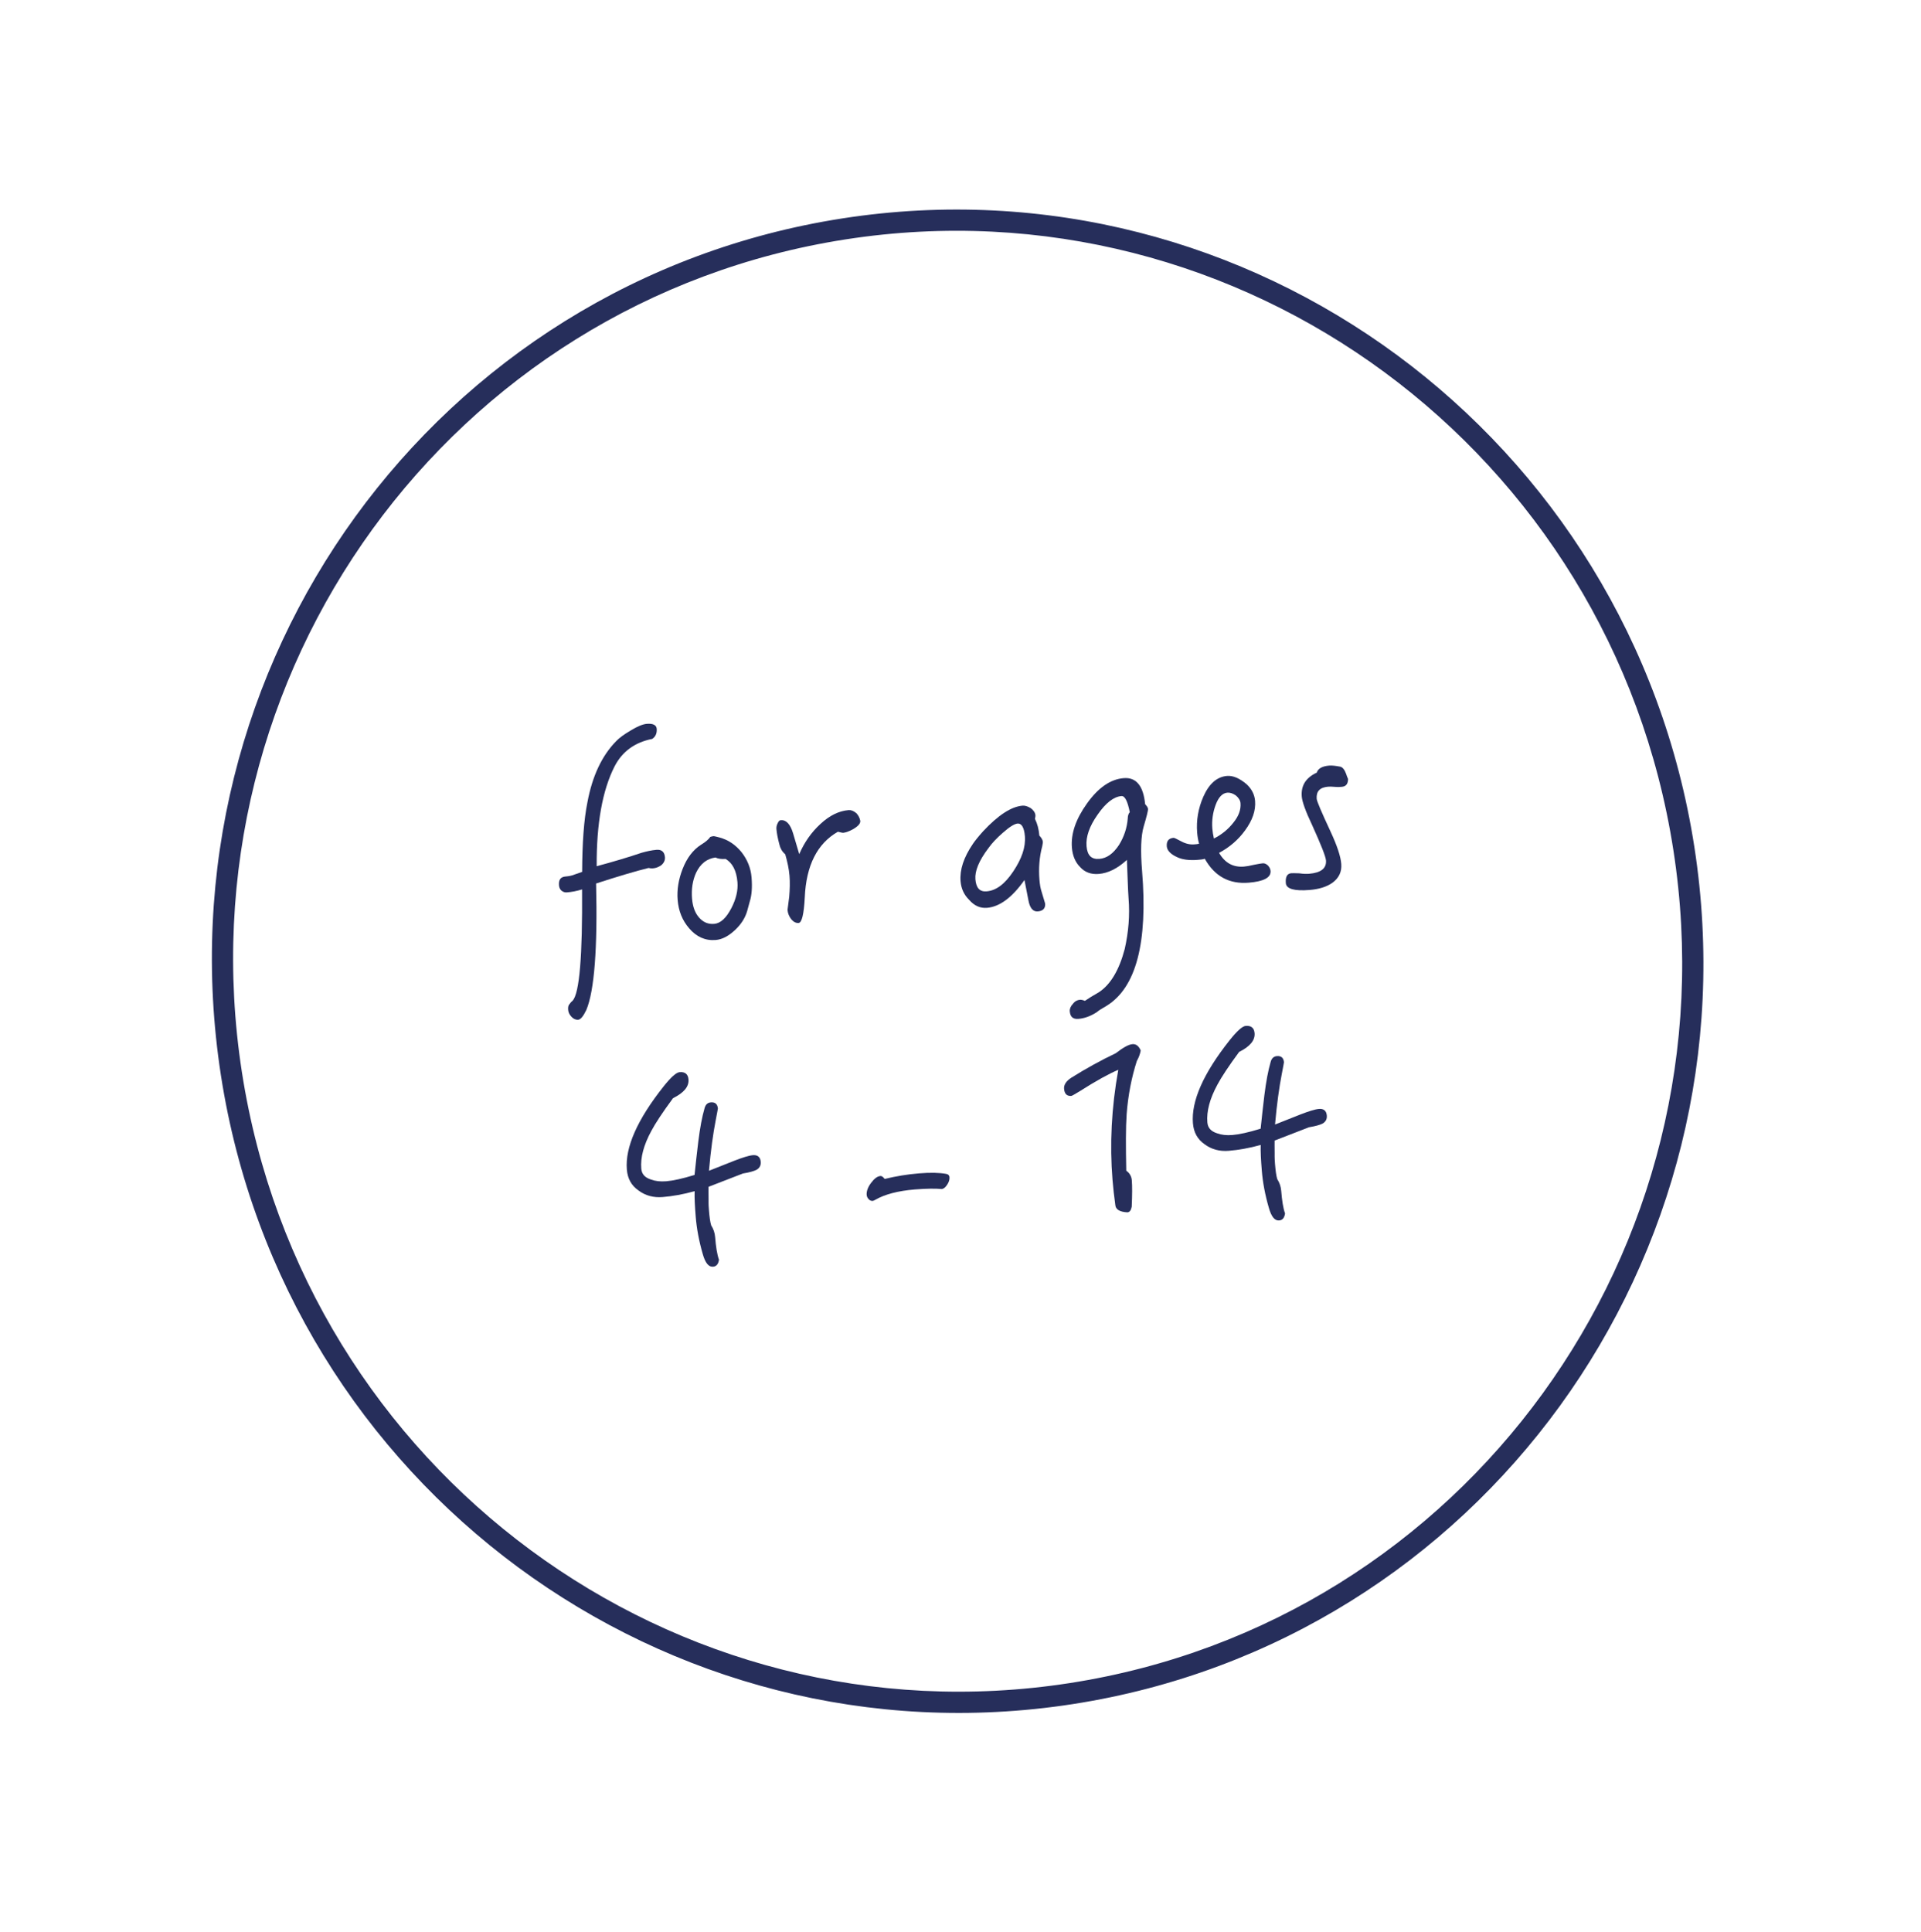 <svg width="182" height="183" viewBox="0 0 182 183" fill="none" xmlns="http://www.w3.org/2000/svg">
<path fill-rule="evenodd" clip-rule="evenodd" d="M101.33 159.442C138.766 153.64 164.398 118.331 158.542 80.548C152.686 42.766 117.567 16.873 80.131 22.675C42.695 28.477 17.063 63.787 22.919 101.569C28.775 139.352 63.894 165.245 101.33 159.442ZM101.638 161.43C140.187 155.455 166.553 119.105 160.529 80.24C154.505 41.375 118.372 14.713 79.823 20.688C41.274 26.663 14.908 63.013 20.932 101.877C26.956 140.742 63.089 167.405 101.638 161.43Z" fill="#262E5B"/>
<path d="M62.218 69.037C62.189 68.684 61.868 68.521 61.279 68.569C60.903 68.6 60.399 68.806 59.767 69.19C59.111 69.575 58.642 69.921 58.359 70.228C57.026 71.593 56.117 73.515 55.656 75.992C55.318 77.654 55.166 79.846 55.153 82.594C54.785 82.719 54.555 82.809 54.439 82.842C54.164 82.96 53.861 83.008 53.578 83.031C53.108 83.07 52.917 83.346 52.959 83.863C52.975 84.052 53.037 84.236 53.19 84.366C53.343 84.495 53.513 84.552 53.701 84.537C54.172 84.499 54.639 84.413 55.147 84.253C55.187 90.55 54.905 94.055 54.255 94.796C54.121 94.901 54.014 95.028 53.929 95.154C53.843 95.256 53.809 95.424 53.828 95.659C53.847 95.895 53.935 96.101 54.143 96.321C54.325 96.519 54.546 96.619 54.781 96.6C55.017 96.581 55.274 96.252 55.557 95.66C56.309 93.846 56.622 89.841 56.475 83.695C58.621 82.998 60.286 82.507 61.447 82.222C61.592 82.258 61.712 82.272 61.853 82.26C62.135 82.237 62.389 82.145 62.657 81.958C62.901 81.748 63.023 81.501 62.998 81.196C62.957 80.701 62.678 80.464 62.207 80.502C61.736 80.541 61.248 80.652 60.785 80.784C59.586 81.19 58.176 81.613 56.531 82.056C56.508 78.007 57.079 74.857 58.222 72.608C58.958 71.174 60.167 70.318 61.799 69.995C62.113 69.78 62.252 69.46 62.218 69.037Z" fill="#262E5B"/>
<path d="M71.204 83.107C71.133 82.237 70.807 81.434 70.251 80.722C69.672 80.011 68.971 79.547 68.148 79.33C67.858 79.259 67.664 79.204 67.617 79.208C67.499 79.217 67.384 79.25 67.291 79.282C67.122 79.532 66.834 79.769 66.428 80.015C65.662 80.504 65.085 81.262 64.673 82.314C64.281 83.317 64.125 84.301 64.202 85.243C64.288 86.301 64.645 87.196 65.299 87.948C65.98 88.745 66.817 89.127 67.805 89.046C68.417 88.996 69.007 88.687 69.624 88.116C70.24 87.544 70.616 86.921 70.799 86.267C70.91 85.879 70.981 85.589 71.036 85.395C71.225 84.811 71.281 84.048 71.204 83.107ZM69.868 83.572C69.932 84.348 69.738 85.169 69.288 86.035C68.796 86.975 68.268 87.469 67.656 87.519C67.092 87.565 66.625 87.366 66.234 86.924C65.843 86.482 65.628 85.884 65.566 85.131C65.493 84.237 65.614 83.398 65.957 82.659C66.362 81.821 66.963 81.346 67.782 81.231C68.029 81.353 68.364 81.397 68.741 81.366C69.387 81.74 69.778 82.466 69.868 83.572Z" fill="#262E5B"/>
<path d="M81.505 77.765C81.46 77.508 81.345 77.257 81.137 77.037C80.883 76.821 80.638 76.723 80.403 76.742C79.461 76.819 78.574 77.27 77.738 78.049C76.856 78.856 76.2 79.809 75.722 80.914C75.589 80.451 75.392 79.781 75.133 78.925C74.874 78.07 74.484 77.652 73.966 77.694C73.849 77.704 73.762 77.805 73.682 77.978C73.579 78.176 73.548 78.368 73.561 78.532C73.592 78.909 73.679 79.399 73.849 80.025C73.923 80.351 74.091 80.668 74.396 80.928C74.595 81.622 74.745 82.297 74.799 82.956C74.849 83.567 74.832 84.232 74.772 84.948C74.703 85.545 74.641 85.953 74.613 86.192C74.64 86.522 74.759 86.82 74.971 87.087C75.18 87.33 75.403 87.454 75.662 87.433C75.968 87.408 76.163 86.61 76.246 85.017C76.377 81.974 77.439 79.897 79.385 78.791C79.676 78.862 79.821 78.898 79.868 78.894C80.103 78.874 80.403 78.779 80.811 78.556C81.286 78.281 81.526 78.024 81.505 77.765Z" fill="#262E5B"/>
<path d="M98.802 79.739C98.788 79.575 98.677 79.371 98.469 79.151C98.421 78.562 98.283 78.029 98.056 77.574C98.09 77.405 98.104 77.286 98.1 77.239C98.079 76.98 97.918 76.756 97.666 76.563C97.391 76.396 97.123 76.3 96.888 76.319C95.805 76.407 94.569 77.219 93.131 78.758C92.675 79.269 92.353 79.674 92.184 79.925C91.296 81.229 90.918 82.397 91.006 83.479C91.062 84.162 91.324 84.756 91.813 85.237C92.31 85.812 92.874 86.051 93.51 85.999C94.71 85.901 95.893 85.022 97.061 83.364C97.226 84.227 97.348 84.856 97.428 85.252C97.56 85.999 97.852 86.378 98.322 86.34C98.816 86.299 99.056 86.043 99.019 85.596C99.016 85.549 98.893 85.204 98.694 84.509C98.569 84.141 98.513 83.742 98.48 83.342C98.391 82.26 98.47 81.188 98.742 80.171C98.774 79.979 98.809 79.834 98.802 79.739ZM97.101 79.215C97.185 80.251 96.801 81.348 95.999 82.55C95.197 83.753 94.371 84.365 93.477 84.438C92.818 84.492 92.479 84.117 92.412 83.293C92.349 82.517 92.742 81.537 93.64 80.351C93.98 79.873 94.438 79.385 95.013 78.888C95.632 78.34 96.105 78.041 96.41 78.016C96.787 77.985 97.033 78.392 97.101 79.215Z" fill="#262E5B"/>
<path d="M108.764 76.628C108.753 76.487 108.647 76.353 108.491 76.177C108.325 74.437 107.642 73.617 106.465 73.713C105.195 73.817 104.052 74.621 102.989 76.105C101.926 77.589 101.448 78.978 101.555 80.296C101.619 81.073 101.882 81.691 102.346 82.15C102.789 82.635 103.374 82.848 104.104 82.788C104.974 82.717 105.863 82.289 106.766 81.457C106.77 81.504 106.789 82.024 106.827 83.063C106.864 84.102 106.896 84.787 106.923 85.116C107.052 86.693 106.922 88.29 106.557 89.907C106.032 91.892 105.22 93.261 104.119 93.991C103.53 94.323 103.102 94.595 102.788 94.81C102.592 94.731 102.424 94.698 102.33 94.706C102.071 94.727 101.843 94.84 101.651 95.093C101.433 95.324 101.334 95.569 101.353 95.804C101.396 96.322 101.652 96.561 102.17 96.519C102.758 96.471 103.333 96.258 103.918 95.879C104.094 95.722 104.41 95.531 104.84 95.282C107.637 93.561 108.757 89.301 108.204 82.524C108.044 80.571 108.096 79.17 108.356 78.296C108.634 77.349 108.778 76.793 108.764 76.628ZM107.037 76.935C106.907 77.088 106.852 77.282 106.847 77.519C106.779 78.424 106.494 79.277 106.012 80.05C105.464 80.877 104.859 81.305 104.153 81.363C103.4 81.424 103.013 81.03 102.942 80.159C102.869 79.265 103.213 78.266 103.999 77.159C104.762 76.055 105.52 75.472 106.249 75.412C106.578 75.385 106.834 75.909 107.037 76.935Z" fill="#262E5B"/>
<path d="M120.375 82.501C120.359 82.313 120.275 82.154 120.119 81.977C119.966 81.848 119.817 81.765 119.629 81.781C119.511 81.79 119.254 81.835 118.835 81.916C118.393 82.024 118.066 82.074 117.854 82.091C116.819 82.176 116.049 81.741 115.498 80.792C116.496 80.26 117.315 79.553 117.954 78.672C118.657 77.715 118.984 76.788 118.909 75.87C118.859 75.258 118.58 74.737 118.118 74.3C117.456 73.739 116.841 73.457 116.252 73.505C115.288 73.584 114.538 74.261 113.998 75.49C113.52 76.595 113.328 77.724 113.422 78.877C113.449 79.206 113.502 79.557 113.603 79.928C113.464 79.963 113.299 79.976 113.158 79.988C112.758 80.021 112.348 79.936 111.927 79.709C111.506 79.483 111.259 79.361 111.189 79.367C110.718 79.406 110.504 79.684 110.544 80.178C110.575 80.554 110.888 80.908 111.503 81.189C111.997 81.433 112.667 81.52 113.491 81.453C113.726 81.434 113.961 81.415 114.146 81.352C115.088 83.028 116.475 83.767 118.31 83.617C119.722 83.502 120.426 83.137 120.375 82.501ZM117.528 76.078C117.58 76.713 117.346 77.324 116.851 77.933C116.358 78.566 115.736 79.067 115.008 79.434C114.934 79.109 114.883 78.781 114.86 78.499C114.799 77.746 114.902 76.979 115.174 76.246C115.445 75.514 115.817 75.128 116.287 75.09C116.546 75.069 116.814 75.165 117.091 75.356C117.345 75.572 117.507 75.819 117.528 76.078Z" fill="#262E5B"/>
<path d="M127.72 73.8C127.632 73.594 127.572 73.433 127.539 73.318C127.386 72.904 127.203 72.682 126.985 72.629C126.552 72.546 126.193 72.504 125.934 72.525C125.275 72.579 124.867 72.802 124.757 73.19C123.707 73.678 123.247 74.426 123.332 75.462C123.37 75.932 123.68 76.831 124.31 78.153C125.148 80.003 125.595 81.127 125.626 81.504C125.687 82.257 125.153 82.68 124.024 82.772C123.812 82.789 123.504 82.79 123.096 82.729C122.669 82.717 122.432 82.712 122.338 82.72C121.938 82.753 121.774 83.074 121.822 83.662C121.867 84.203 122.619 84.426 124.078 84.307C124.972 84.234 125.688 84.01 126.226 83.634C126.852 83.18 127.135 82.589 127.074 81.836C127.014 81.106 126.671 80.092 126.067 78.791C125.206 76.943 124.766 75.913 124.747 75.678C124.689 74.972 125.037 74.588 125.837 74.523C125.978 74.511 126.192 74.517 126.478 74.541C126.764 74.565 126.976 74.548 127.117 74.537C127.517 74.504 127.712 74.275 127.72 73.8Z" fill="#262E5B"/>
<path d="M72.073 110.057C72.037 109.61 71.782 109.394 71.335 109.43C70.959 109.461 70.359 109.652 69.578 109.953L67.169 110.907C67.34 108.951 67.567 107.369 67.8 106.166C67.93 105.445 68.017 105.059 68.013 105.012C67.979 104.588 67.75 104.393 67.35 104.426C67.044 104.451 66.846 104.633 66.755 104.972C66.514 105.797 66.317 106.856 66.16 108.124C66.034 109.2 65.907 110.253 65.803 111.303C64.648 111.658 63.764 111.849 63.128 111.901C62.563 111.947 62.085 111.891 61.67 111.736C61.086 111.547 60.798 111.215 60.756 110.697C60.671 109.662 60.977 108.476 61.719 107.113C62.088 106.419 62.762 105.393 63.764 104.032C64.789 103.522 65.286 102.937 65.23 102.254C65.19 101.76 64.91 101.523 64.392 101.565C64.063 101.592 63.556 102.059 62.868 102.921C60.377 106.062 59.218 108.691 59.389 110.785C59.46 111.656 59.822 112.313 60.5 112.779C61.156 113.27 61.93 113.467 62.777 113.398C63.718 113.321 64.722 113.144 65.811 112.842C65.79 113.46 65.832 114.262 65.915 115.274C66.005 116.379 66.219 117.546 66.581 118.796C66.815 119.629 67.132 120.03 67.556 119.995C67.885 119.968 68.056 119.741 68.118 119.334C67.934 118.827 67.827 118.102 67.752 117.184C67.72 116.784 67.595 116.415 67.378 116.078C67.28 115.754 67.218 115.286 67.165 114.627C67.149 114.438 67.122 114.109 67.131 113.635C67.128 113.019 67.119 112.617 67.127 112.427C68.849 111.765 69.928 111.345 70.387 111.166C70.995 111.069 71.435 110.938 71.662 110.825C71.957 110.658 72.102 110.41 72.073 110.057Z" fill="#262E5B"/>
<path d="M89.955 111.509C89.942 111.345 89.838 111.235 89.646 111.203C89.021 111.088 88.143 111.065 87.06 111.154C85.954 111.244 84.88 111.427 83.811 111.68C83.678 111.501 83.55 111.393 83.409 111.405C83.103 111.43 82.815 111.666 82.516 112.07C82.217 112.473 82.084 112.863 82.11 113.193C82.122 113.334 82.18 113.471 82.284 113.581C82.39 113.715 82.537 113.774 82.678 113.762C82.725 113.758 82.817 113.727 82.953 113.645C83.812 113.148 85.064 112.809 86.687 112.677C87.817 112.584 88.669 112.586 89.218 112.636C89.407 112.62 89.562 112.489 89.731 112.238C89.9 111.988 89.975 111.745 89.955 111.509Z" fill="#262E5B"/>
<path d="M108.073 99.513C107.897 99.1 107.643 98.884 107.29 98.913C106.913 98.944 106.393 99.247 105.702 99.777C104.311 100.436 102.906 101.214 101.509 102.086C101.014 102.41 100.782 102.761 100.813 103.137C100.853 103.632 101.084 103.85 101.508 103.815C101.555 103.811 101.804 103.672 102.255 103.399C103.877 102.366 105.101 101.698 105.949 101.344C105.296 104.95 105.129 108.422 105.402 111.764C105.466 112.54 105.555 113.338 105.669 114.158C105.703 114.581 106.101 114.809 106.815 114.846C107.026 114.829 107.154 114.652 107.221 114.315C107.272 113.198 107.276 112.369 107.229 111.804C107.199 111.427 107.007 111.111 106.705 110.899C106.658 108.582 106.653 106.782 106.742 105.543C106.878 103.732 107.214 102.046 107.705 100.514C107.911 100.142 108.025 99.801 108.073 99.513Z" fill="#262E5B"/>
<path d="M125.705 105.676C125.668 105.229 125.414 105.012 124.967 105.049C124.59 105.08 123.99 105.271 123.209 105.572L120.8 106.526C120.972 104.57 121.198 102.988 121.431 101.785C121.562 101.063 121.649 100.677 121.645 100.63C121.61 100.207 121.381 100.012 120.981 100.045C120.675 100.07 120.477 100.252 120.386 100.591C120.146 101.416 119.948 102.474 119.791 103.743C119.666 104.819 119.539 105.871 119.435 106.922C118.28 107.277 117.395 107.468 116.76 107.52C116.195 107.566 115.717 107.51 115.301 107.355C114.717 107.165 114.43 106.834 114.388 106.316C114.303 105.281 114.609 104.095 115.35 102.732C115.72 102.038 116.394 101.012 117.396 99.651C118.42 99.141 118.917 98.555 118.862 97.873C118.821 97.379 118.541 97.141 118.024 97.184C117.694 97.211 117.188 97.678 116.5 98.54C114.009 101.681 112.85 104.31 113.021 106.404C113.092 107.274 113.454 107.932 114.131 108.398C114.787 108.889 115.561 109.086 116.408 109.017C117.35 108.94 118.354 108.763 119.442 108.461C119.422 109.079 119.464 109.881 119.546 110.892C119.636 111.998 119.85 113.165 120.213 114.415C120.447 115.248 120.764 115.649 121.187 115.614C121.517 115.587 121.688 115.36 121.749 114.952C121.566 114.446 121.459 113.721 121.384 112.803C121.351 112.403 121.226 112.034 121.009 111.697C120.912 111.373 120.85 110.904 120.796 110.246C120.781 110.057 120.754 109.728 120.762 109.253C120.759 108.638 120.75 108.236 120.759 108.046C122.481 107.384 123.56 106.964 124.019 106.785C124.627 106.687 125.066 106.557 125.294 106.443C125.588 106.277 125.734 106.029 125.705 105.676Z" fill="#262E5B"/>
</svg>
